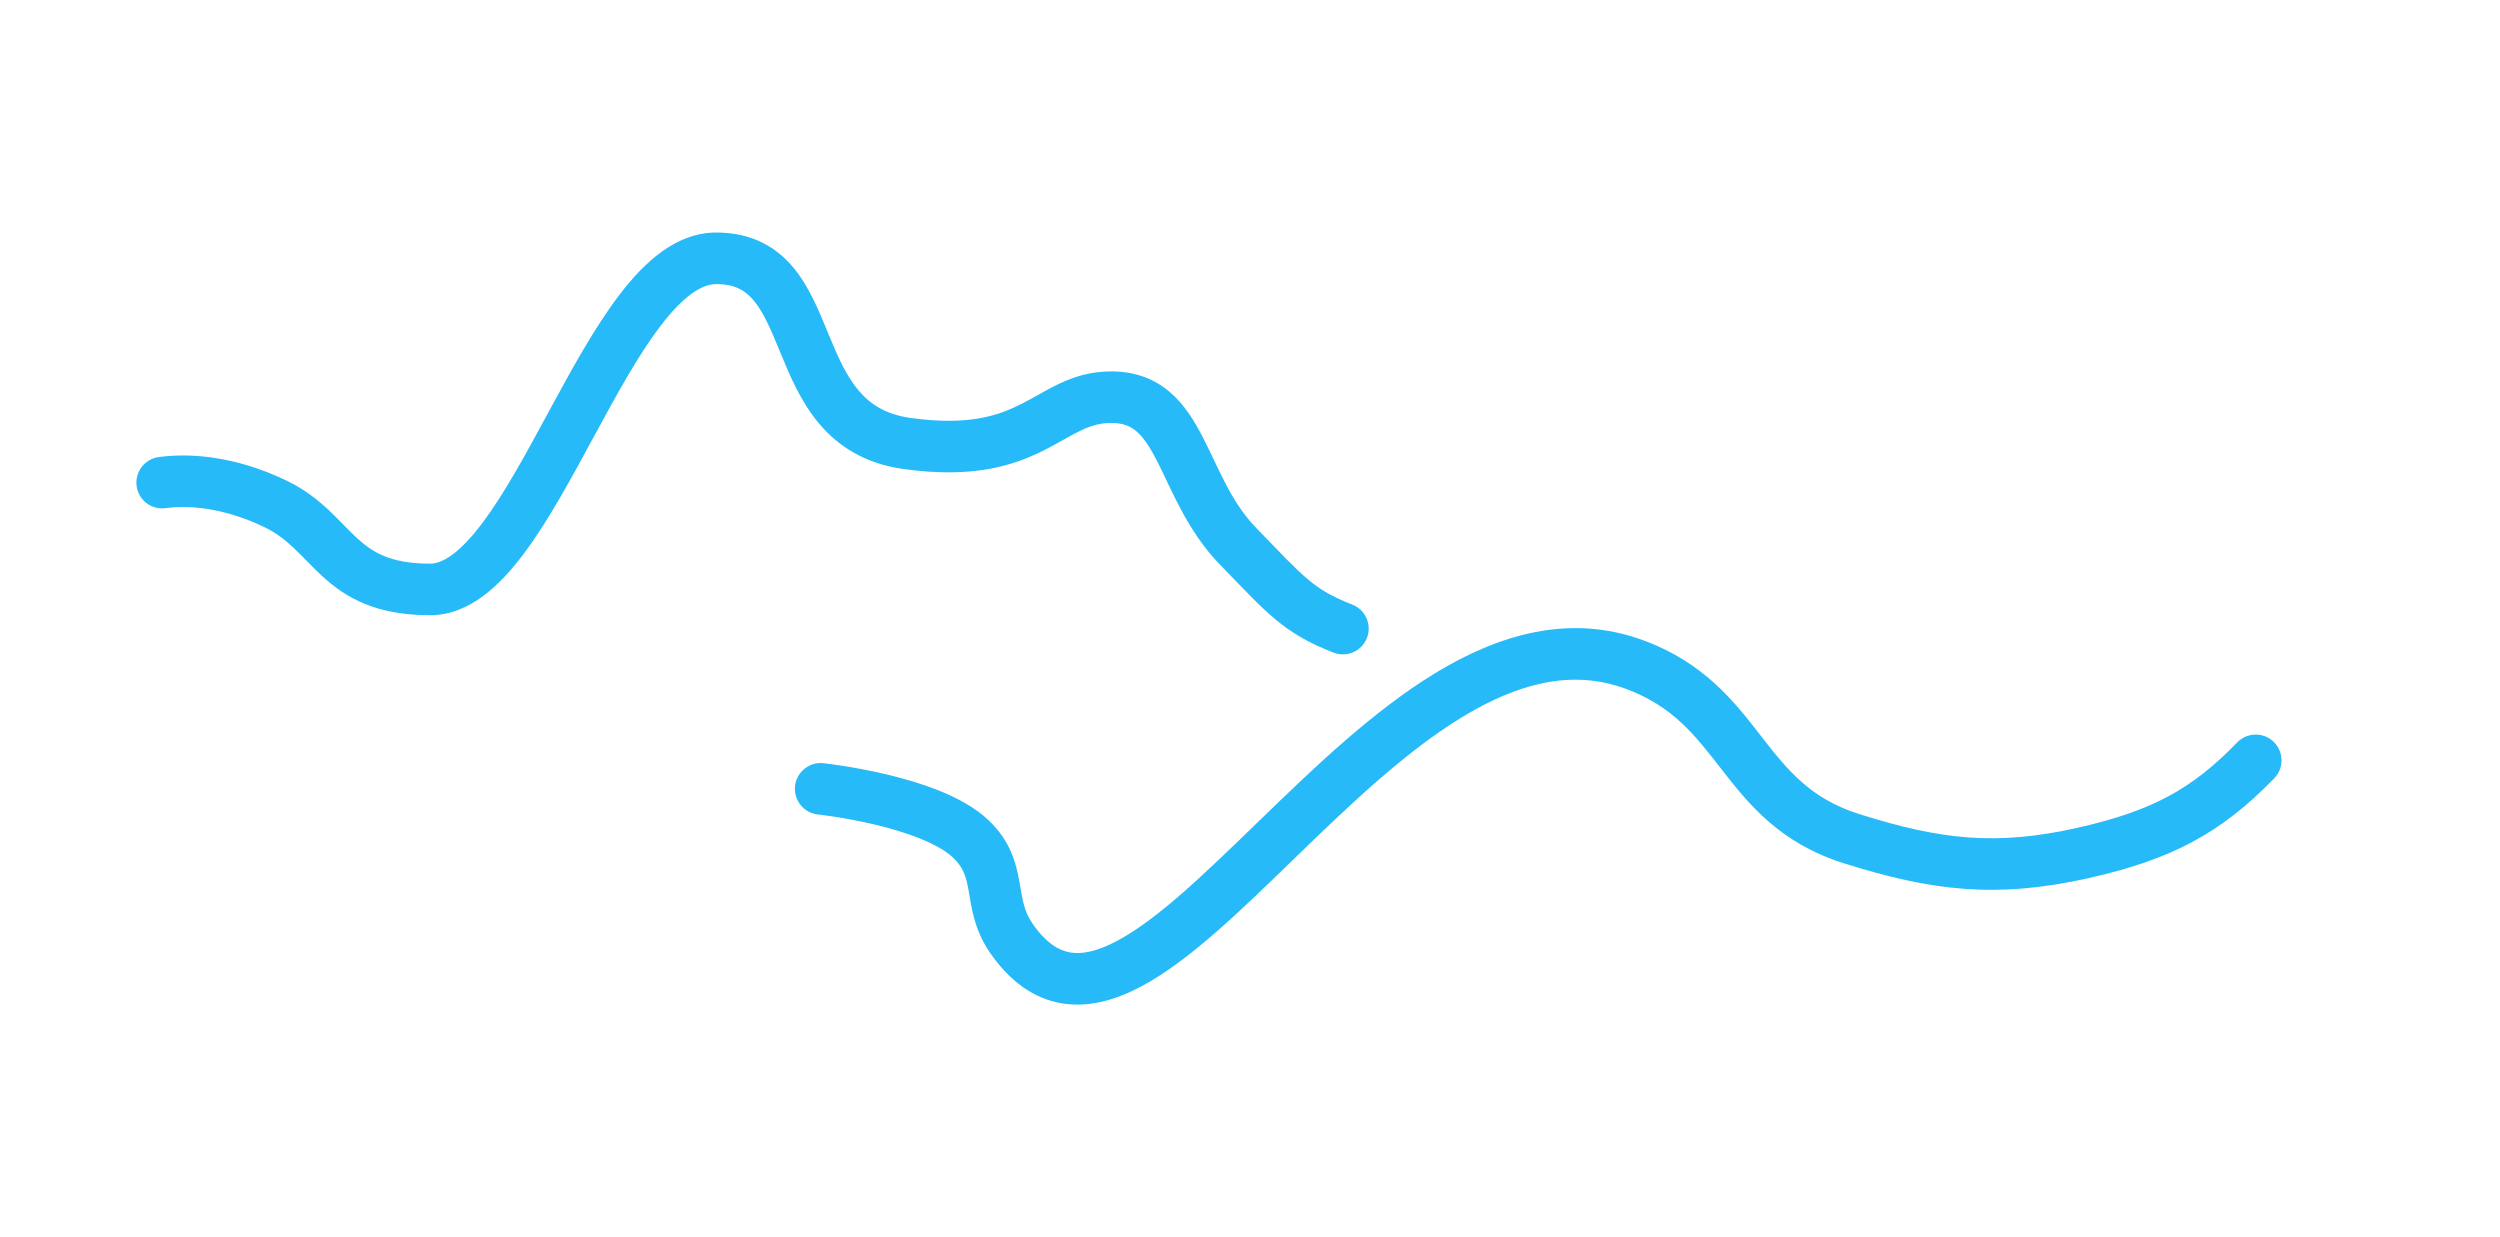 <svg xmlns="http://www.w3.org/2000/svg" width="97" height="48" viewBox="0 0 97 48" fill="none">
  <path d="M6.155 17.735C5.608 17.811 5.226 18.316 5.301 18.863C5.377 19.41 5.882 19.792 6.429 19.716L6.155 17.735ZM10.697 19.555L10.263 20.455L10.697 19.555ZM48.053 21.212L48.769 20.514L48.053 21.212ZM51.74 25.321C52.255 25.523 52.835 25.269 53.036 24.755C53.238 24.241 52.985 23.66 52.47 23.459L51.74 25.321ZM31.947 29.612C31.398 29.554 30.906 29.952 30.847 30.501C30.789 31.05 31.187 31.543 31.736 31.601L31.947 29.612ZM88.241 30.198C88.625 29.801 88.615 29.168 88.219 28.784C87.823 28.399 87.189 28.409 86.805 28.805L88.241 30.198ZM37.657 32.541L36.972 33.269L37.657 32.541ZM39.242 36.409L40.063 35.838L39.242 36.409ZM63.383 25.771L63.724 24.831L63.383 25.771ZM71.841 32.541L71.54 33.495L71.841 32.541ZM80.827 33.093L81.046 34.069L80.827 33.093ZM6.292 18.726L6.429 19.716C7.239 19.604 8.613 19.66 10.263 20.455L10.697 19.555L11.132 18.654C9.116 17.681 7.342 17.571 6.155 17.735L6.292 18.726ZM10.697 19.555L10.263 20.455C10.713 20.673 11.063 20.947 11.403 21.267C11.578 21.432 11.743 21.601 11.927 21.789C12.106 21.972 12.303 22.172 12.515 22.366C12.95 22.762 13.469 23.152 14.165 23.434C14.859 23.716 15.676 23.87 16.688 23.87V22.87V21.87C15.884 21.87 15.33 21.748 14.918 21.581C14.508 21.415 14.186 21.183 13.863 20.888C13.697 20.737 13.537 20.574 13.356 20.39C13.181 20.211 12.985 20.009 12.774 19.811C12.344 19.406 11.826 18.989 11.132 18.654L10.697 19.555ZM16.688 22.87V23.87C18.23 23.87 19.431 22.676 20.339 21.462C21.292 20.186 22.194 18.506 23.052 16.923C23.932 15.298 24.769 13.768 25.634 12.638C26.539 11.456 27.245 11.023 27.789 11.023V10.023V9.022C26.219 9.022 24.986 10.195 24.046 11.422C23.067 12.701 22.153 14.383 21.293 15.97C20.411 17.599 19.584 19.131 18.737 20.264C17.843 21.459 17.173 21.87 16.688 21.87V22.87ZM27.789 10.023V11.023C28.529 11.023 28.934 11.28 29.262 11.681C29.653 12.16 29.927 12.831 30.301 13.736C30.646 14.575 31.072 15.595 31.782 16.437C32.528 17.322 33.562 17.988 35.051 18.197L35.19 17.206L35.328 16.216C34.351 16.079 33.755 15.675 33.311 15.148C32.831 14.579 32.509 13.845 32.15 12.974C31.818 12.17 31.431 11.175 30.81 10.415C30.124 9.577 29.163 9.022 27.789 9.022V10.023ZM35.19 17.206L35.051 18.197C37.73 18.572 39.301 18.082 40.531 17.459C40.819 17.314 41.085 17.162 41.316 17.033C41.555 16.899 41.758 16.787 41.958 16.693C42.34 16.514 42.689 16.41 43.119 16.41V15.41V14.41C42.316 14.41 41.673 14.617 41.108 14.883C40.835 15.011 40.575 15.155 40.338 15.288C40.092 15.426 39.869 15.553 39.628 15.675C38.743 16.123 37.583 16.531 35.328 16.216L35.19 17.206ZM43.119 15.41V16.41C43.59 16.41 43.873 16.544 44.102 16.742C44.367 16.972 44.61 17.334 44.895 17.888C45.417 18.904 46.053 20.594 47.337 21.911L48.053 21.212L48.769 20.514C47.762 19.483 47.34 18.271 46.673 16.974C46.363 16.37 45.978 15.722 45.412 15.231C44.809 14.708 44.057 14.41 43.119 14.41V15.41ZM48.053 21.212L47.337 21.911C48.219 22.815 48.848 23.497 49.463 24.013C50.124 24.568 50.777 24.944 51.74 25.321L52.105 24.39L52.47 23.459C51.671 23.146 51.215 22.872 50.748 22.481C50.235 22.05 49.719 21.489 48.769 20.514L48.053 21.212ZM31.842 30.607C31.736 31.601 31.736 31.601 31.736 31.601C31.736 31.601 31.736 31.601 31.736 31.601C31.736 31.601 31.736 31.601 31.736 31.601C31.736 31.601 31.736 31.601 31.737 31.601C31.738 31.601 31.741 31.602 31.744 31.602C31.75 31.603 31.76 31.604 31.774 31.605C31.802 31.609 31.845 31.614 31.9 31.621C32.011 31.635 32.174 31.657 32.375 31.688C32.779 31.751 33.33 31.849 33.926 31.99C34.525 32.132 35.15 32.313 35.706 32.539C36.275 32.769 36.706 33.02 36.972 33.269L37.657 32.541L38.342 31.812C37.817 31.319 37.127 30.957 36.457 30.685C35.775 30.409 35.045 30.2 34.387 30.044C33.727 29.887 33.121 29.78 32.681 29.712C32.461 29.678 32.28 29.653 32.154 29.637C32.09 29.629 32.04 29.623 32.005 29.619C31.988 29.617 31.974 29.615 31.964 29.614C31.959 29.614 31.956 29.613 31.953 29.613C31.951 29.613 31.95 29.613 31.949 29.613C31.949 29.612 31.948 29.612 31.948 29.612C31.948 29.612 31.948 29.612 31.948 29.612C31.947 29.612 31.947 29.612 31.842 30.607ZM37.657 32.541L36.972 33.269C37.384 33.657 37.487 34.015 37.588 34.584C37.69 35.163 37.787 36.067 38.422 36.98L39.242 36.409L40.063 35.838C39.729 35.357 39.681 34.937 39.557 34.235C39.431 33.523 39.226 32.644 38.342 31.812L37.657 32.541ZM39.242 36.409L38.422 36.98C39.176 38.064 40.097 38.746 41.199 38.929C42.27 39.108 43.322 38.784 44.289 38.269C46.183 37.259 48.237 35.235 50.271 33.263C52.368 31.229 54.514 29.174 56.719 27.831C58.911 26.497 60.992 25.967 63.041 26.711L63.383 25.771L63.724 24.831C60.867 23.794 58.125 24.633 55.679 26.122C53.248 27.603 50.942 29.826 48.878 31.827C46.751 33.89 44.932 35.659 43.348 36.503C42.576 36.915 41.988 37.033 41.528 36.956C41.1 36.885 40.603 36.614 40.063 35.838L39.242 36.409ZM63.383 25.771L63.041 26.711C64.886 27.381 65.753 28.508 66.786 29.836C67.833 31.18 69.037 32.705 71.54 33.495L71.841 32.541L72.141 31.587C70.265 30.995 69.381 29.913 68.365 28.607C67.335 27.284 66.162 25.717 63.724 24.831L63.383 25.771ZM71.841 32.541L71.54 33.495C74.93 34.564 77.45 34.878 81.046 34.069L80.827 33.093L80.608 32.118C77.436 32.831 75.283 32.578 72.141 31.587L71.841 32.541ZM80.827 33.093L81.046 34.069C84.256 33.347 86.17 32.333 88.241 30.198L87.523 29.502L86.805 28.805C85.04 30.625 83.489 31.469 80.608 32.118L80.827 33.093Z" fill="#26BAF8"/>
</svg>